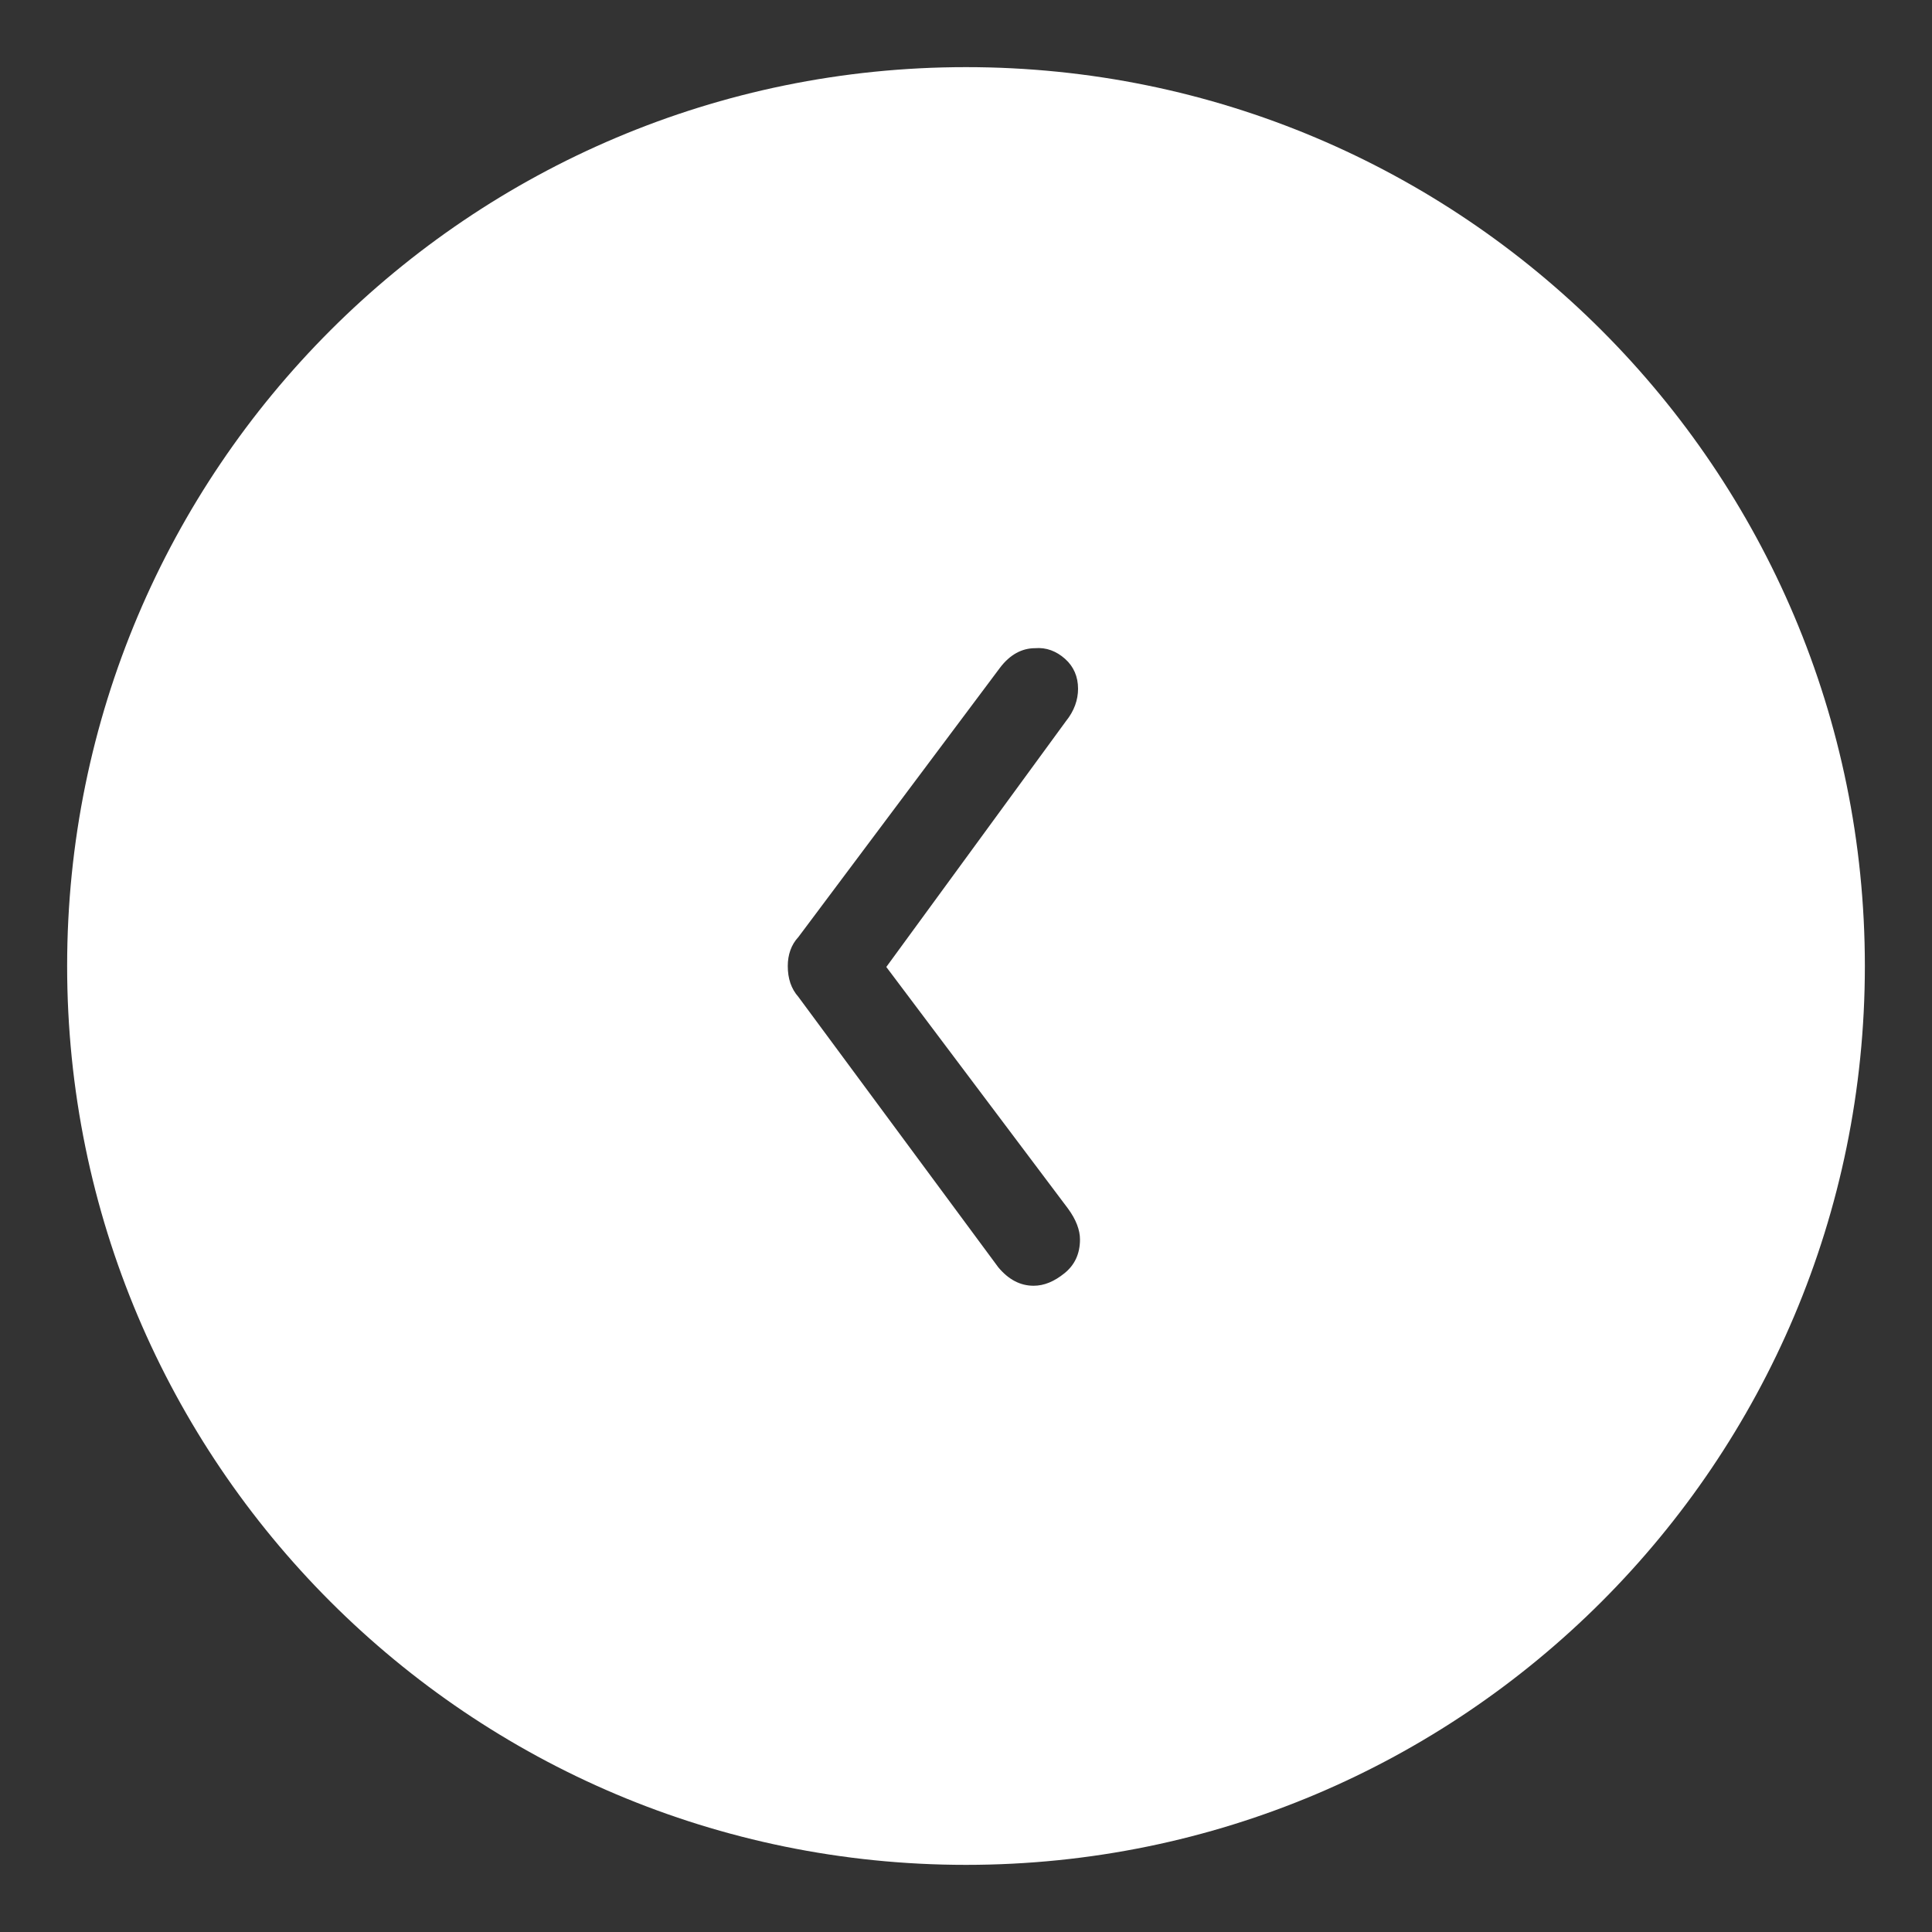 <?xml version="1.0" encoding="utf-8"?>
<!-- Generator: Adobe Illustrator 23.0.0, SVG Export Plug-In . SVG Version: 6.00 Build 0)  -->
<svg version="1.1" id="Calque_1" xmlns="http://www.w3.org/2000/svg" xmlns:xlink="http://www.w3.org/1999/xlink" x="0px" y="0px"
	 viewBox="0 0 40 40" style="enable-background:new 0 0 40 40;" xml:space="preserve">
<rect x="0" y="0" width="40" height="40" fill="#333333" stroke="none"/>
<style type="text/css">
	.st0{fill:#FFFFFF;}
</style>
<path class="st0" d="M1.39,20c0,10.28,8.33,18.61,18.61,18.61c10.28,0,18.61-8.33,18.61-18.61S30.28,1.39,20,1.39
	C9.72,1.39,1.39,9.72,1.39,20z M22.05,13.64c0.18,0.16,0.27,0.37,0.27,0.62c0,0.23-0.08,0.46-0.25,0.67l-3.72,5.09l3.76,5
	c0.17,0.23,0.25,0.45,0.25,0.64c0,0.3-0.11,0.53-0.32,0.7c-0.21,0.17-0.42,0.26-0.64,0.26c-0.28,0-0.52-0.13-0.73-0.38l-4.14-5.6
	c-0.15-0.17-0.22-0.38-0.22-0.64c0-0.23,0.07-0.44,0.22-0.6l4.17-5.57c0.21-0.28,0.46-0.41,0.73-0.41
	C21.66,13.4,21.87,13.48,22.05,13.64z"/>
</svg>
